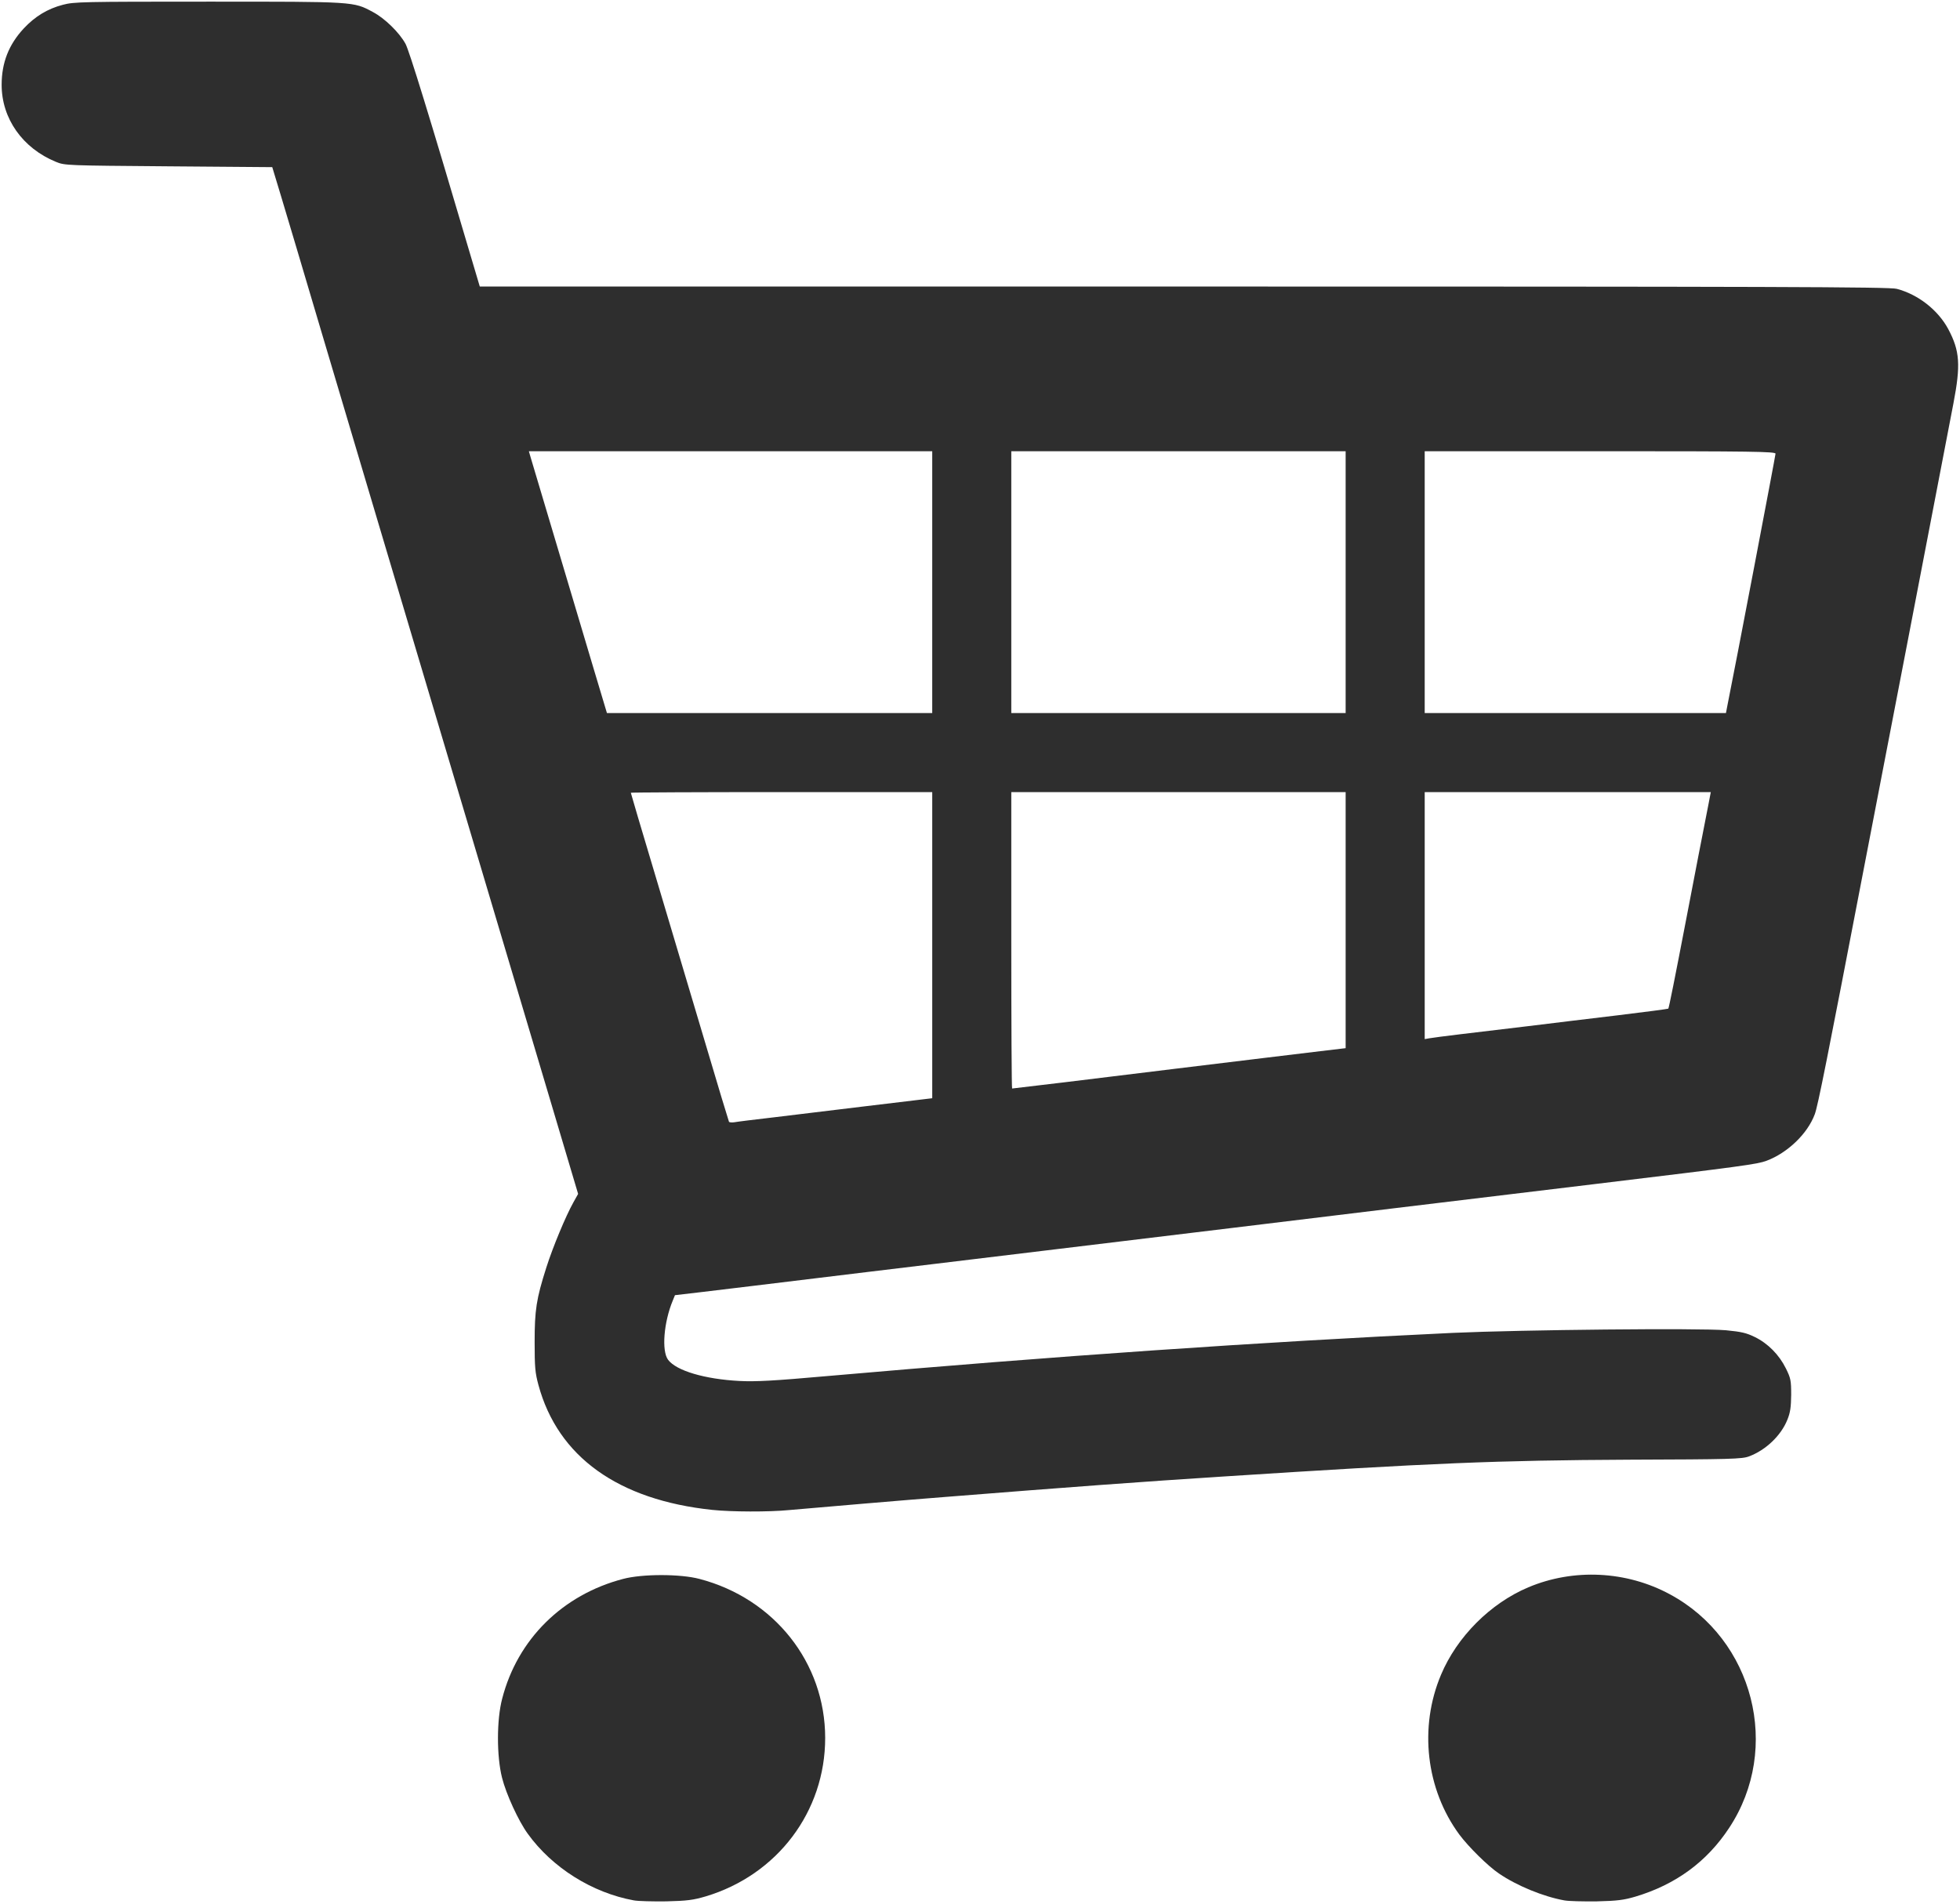 <!DOCTYPE svg PUBLIC "-//W3C//DTD SVG 20010904//EN" "http://www.w3.org/TR/2001/REC-SVG-20010904/DTD/svg10.dtd">
<svg version="1.0" xmlns="http://www.w3.org/2000/svg" width="1190px" height="1156px" viewBox="0 0 11900 11560" preserveAspectRatio="xMidYMid meet">
<g id="layer101" fill="#2e2e2e" stroke="none">
 <path d="M3848 11540 c-252 -46 -495 -198 -644 -405 -56 -77 -131 -240 -156 -340 -33 -131 -33 -352 1 -480 93 -361 367 -631 734 -727 117 -31 347 -31 464 0 454 119 763 509 763 966 0 447 -291 832 -726 962 -75 22 -112 27 -239 30 -82 1 -171 -1 -197 -6z"/>
 <path d="M9497 11540 c-127 -23 -288 -89 -396 -163 -67 -45 -185 -162 -241 -237 -202 -275 -246 -650 -111 -970 97 -231 300 -434 530 -531 275 -116 596 -100 859 42 510 274 679 936 361 1418 -135 206 -325 345 -569 418 -71 21 -110 26 -235 29 -82 1 -172 -1 -198 -6z"/>
 <path d="M4326 9169 c-573 -60 -939 -323 -1057 -759 -20 -74 -23 -108 -23 -260 0 -194 10 -262 71 -453 39 -123 118 -313 164 -395 l29 -52 -169 -568 c-93 -312 -255 -857 -361 -1212 -178 -599 -279 -936 -685 -2300 -84 -283 -239 -805 -345 -1160 -105 -355 -215 -724 -244 -820 l-53 -175 -629 -5 c-623 -5 -630 -5 -684 -27 -203 -83 -330 -263 -330 -468 0 -134 43 -244 134 -342 68 -73 145 -120 238 -144 67 -18 119 -19 882 -19 894 0 881 -1 1000 63 72 38 160 124 198 193 23 43 143 432 388 1262 l63 212 4276 0 c3583 0 4284 2 4327 14 130 34 251 129 313 245 70 132 76 217 31 451 -16 85 -140 729 -275 1430 -135 701 -257 1331 -270 1400 -220 1144 -278 1438 -297 1487 -44 118 -165 234 -293 282 -57 21 -145 33 -1040 141 -442 53 -2039 246 -2190 265 -66 8 -550 67 -1075 130 -525 63 -1047 127 -1160 140 -660 80 -871 106 -1008 122 l-154 18 -13 32 c-55 132 -69 306 -29 360 50 67 223 118 434 129 99 5 209 -1 535 -30 1368 -120 2626 -207 3795 -262 417 -19 1501 -30 1659 -16 93 9 124 16 175 41 80 39 148 108 189 191 29 59 32 72 32 160 -1 75 -5 107 -23 151 -38 96 -131 185 -233 223 -42 16 -110 18 -725 20 -809 4 -1195 20 -2464 102 -499 32 -920 63 -1700 125 -184 14 -819 68 -940 79 -122 12 -351 11 -464 -1z m364 -2383 c113 -14 358 -43 545 -66 187 -22 359 -43 383 -46 l42 -5 0 -930 0 -929 -915 0 c-503 0 -915 2 -915 4 0 2 65 224 146 493 80 268 213 715 296 993 82 278 152 508 154 512 3 4 17 5 32 3 15 -3 119 -16 232 -29z m1783 -215 c177 -22 475 -58 662 -81 187 -23 428 -52 535 -65 107 -13 264 -32 348 -42 l152 -18 0 -777 0 -778 -1015 0 -1015 0 0 900 c0 495 2 900 5 900 3 0 151 -18 328 -39z m2397 -291 c91 -11 275 -33 410 -49 135 -17 380 -46 545 -66 165 -20 302 -38 304 -40 4 -5 39 -180 111 -555 41 -213 108 -563 134 -692 l13 -68 -868 0 -869 0 0 750 0 750 28 -5 c15 -3 101 -14 192 -25z m-3210 -2745 l0 -795 -1224 0 -1225 0 8 28 c10 33 283 951 389 1305 l77 257 987 0 988 0 0 -795z m2510 0 l0 -795 -1015 0 -1015 0 0 795 0 795 1015 0 1015 0 0 -795z m2319 743 c39 -190 291 -1512 291 -1523 0 -13 -141 -15 -1065 -15 l-1065 0 0 795 0 795 914 0 915 0 10 -52z"/>
 </g>

</svg>